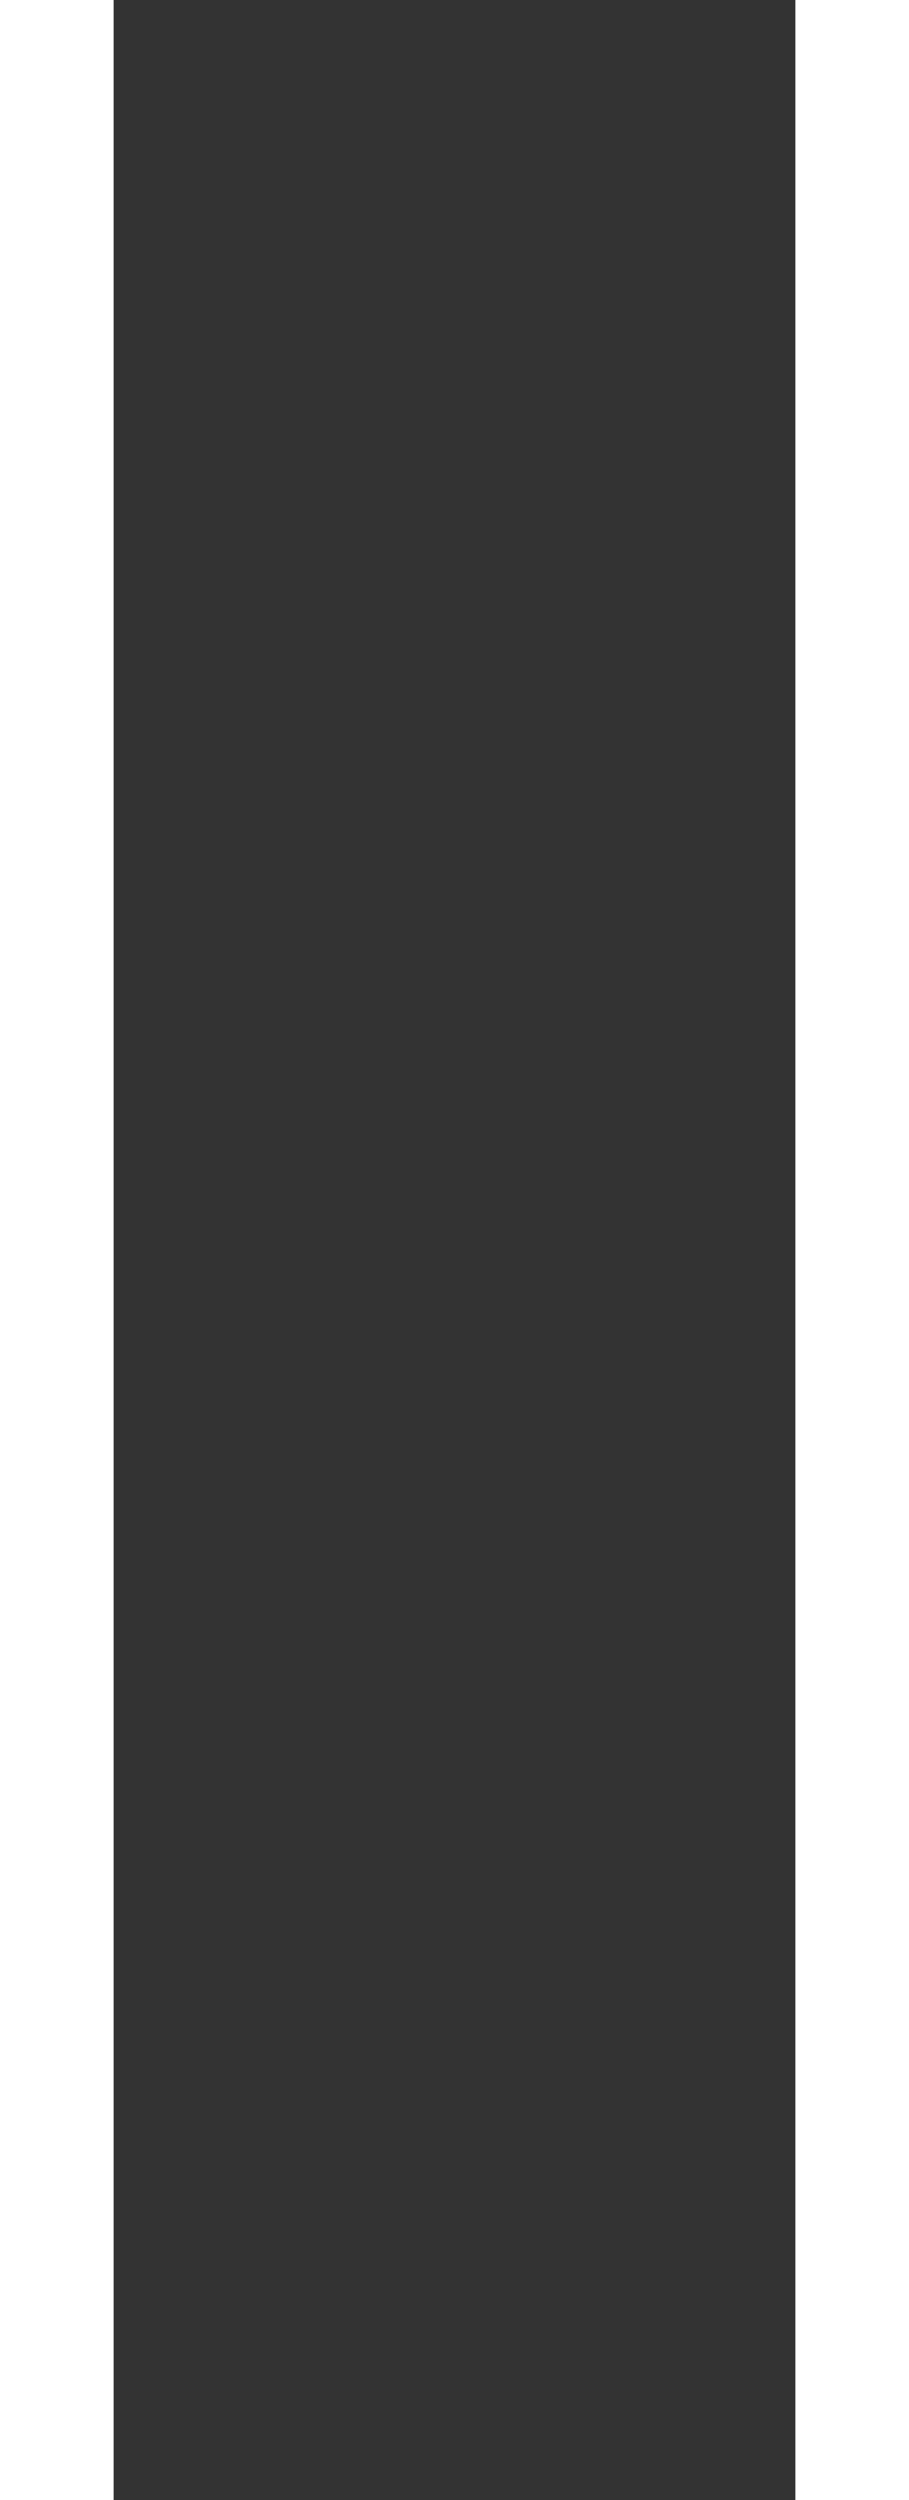<svg xmlns="http://www.w3.org/2000/svg" width="8" height="22" viewBox="0 0 8 22">
  <rect x="0" y="0" width="8" height="22" fill="#333333" stroke="none"/>
  <g id="Menu" transform="translate(0.5)">
    <line id="Línea_7" data-name="Línea 7" y2="22" fill="none" stroke="#fff" stroke-width="1"/>
    <line id="Línea_8" data-name="Línea 8" y2="22" transform="translate(7)" fill="none" stroke="#fff" stroke-width="1"/>
  </g>
</svg>
